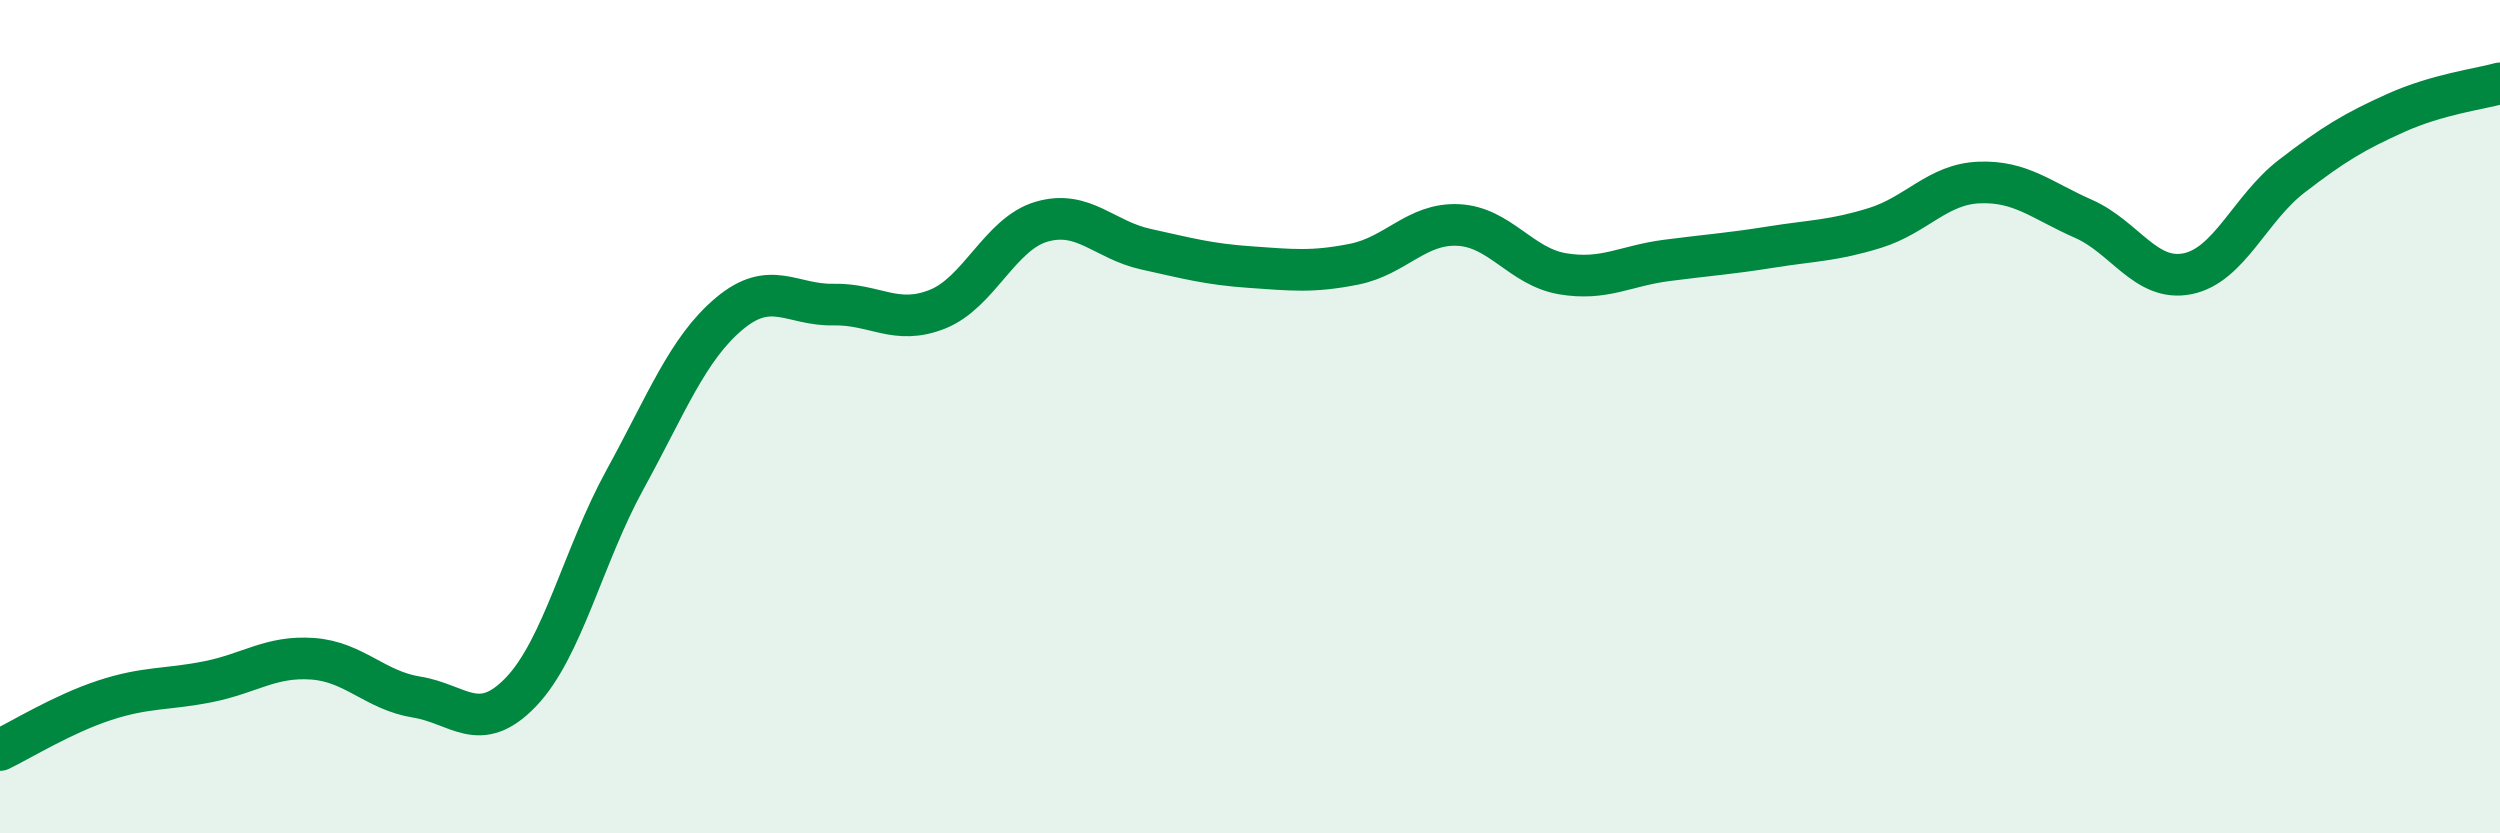 
    <svg width="60" height="20" viewBox="0 0 60 20" xmlns="http://www.w3.org/2000/svg">
      <path
        d="M 0,18 C 0.5,17.76 1.5,17.14 2.5,16.81 C 3.5,16.48 4,16.56 5,16.36 C 6,16.16 6.5,15.74 7.5,15.81 C 8.5,15.88 9,16.57 10,16.73 C 11,16.89 11.5,17.65 12.5,16.61 C 13.5,15.57 14,13.33 15,11.51 C 16,9.69 16.5,8.37 17.5,7.53 C 18.5,6.69 19,7.33 20,7.31 C 21,7.29 21.5,7.82 22.5,7.42 C 23.5,7.02 24,5.61 25,5.32 C 26,5.03 26.5,5.76 27.5,5.98 C 28.5,6.2 29,6.34 30,6.41 C 31,6.48 31.5,6.54 32.5,6.34 C 33.5,6.14 34,5.35 35,5.4 C 36,5.45 36.5,6.4 37.5,6.57 C 38.5,6.74 39,6.38 40,6.25 C 41,6.12 41.5,6.09 42.5,5.93 C 43.5,5.77 44,5.78 45,5.47 C 46,5.16 46.5,4.42 47.5,4.38 C 48.5,4.34 49,4.81 50,5.25 C 51,5.69 51.5,6.77 52.5,6.57 C 53.5,6.37 54,5 55,4.23 C 56,3.46 56.5,3.16 57.5,2.71 C 58.5,2.26 59.5,2.14 60,2L60 20L0 20Z"
        fill="#008740"
        opacity="0.1"
        stroke-linecap="round"
        stroke-linejoin="round"
      />
      <path
        d="M 0,18 C 0.5,17.76 1.5,17.14 2.5,16.81 C 3.5,16.48 4,16.56 5,16.36 C 6,16.16 6.5,15.74 7.5,15.81 C 8.5,15.88 9,16.57 10,16.73 C 11,16.89 11.5,17.65 12.5,16.61 C 13.5,15.57 14,13.33 15,11.51 C 16,9.69 16.5,8.37 17.5,7.53 C 18.5,6.69 19,7.33 20,7.31 C 21,7.29 21.5,7.82 22.5,7.42 C 23.5,7.02 24,5.61 25,5.32 C 26,5.03 26.5,5.76 27.5,5.98 C 28.5,6.2 29,6.34 30,6.41 C 31,6.48 31.5,6.54 32.5,6.34 C 33.5,6.14 34,5.35 35,5.4 C 36,5.45 36.5,6.4 37.5,6.57 C 38.5,6.74 39,6.38 40,6.25 C 41,6.12 41.5,6.09 42.5,5.93 C 43.5,5.77 44,5.78 45,5.47 C 46,5.16 46.5,4.42 47.5,4.38 C 48.5,4.34 49,4.81 50,5.25 C 51,5.69 51.5,6.77 52.5,6.57 C 53.5,6.37 54,5 55,4.23 C 56,3.46 56.5,3.16 57.5,2.71 C 58.5,2.26 59.5,2.14 60,2"
        stroke="#008740"
        stroke-width="1"
        fill="none"
        stroke-linecap="round"
        stroke-linejoin="round"
      />
    </svg>
  